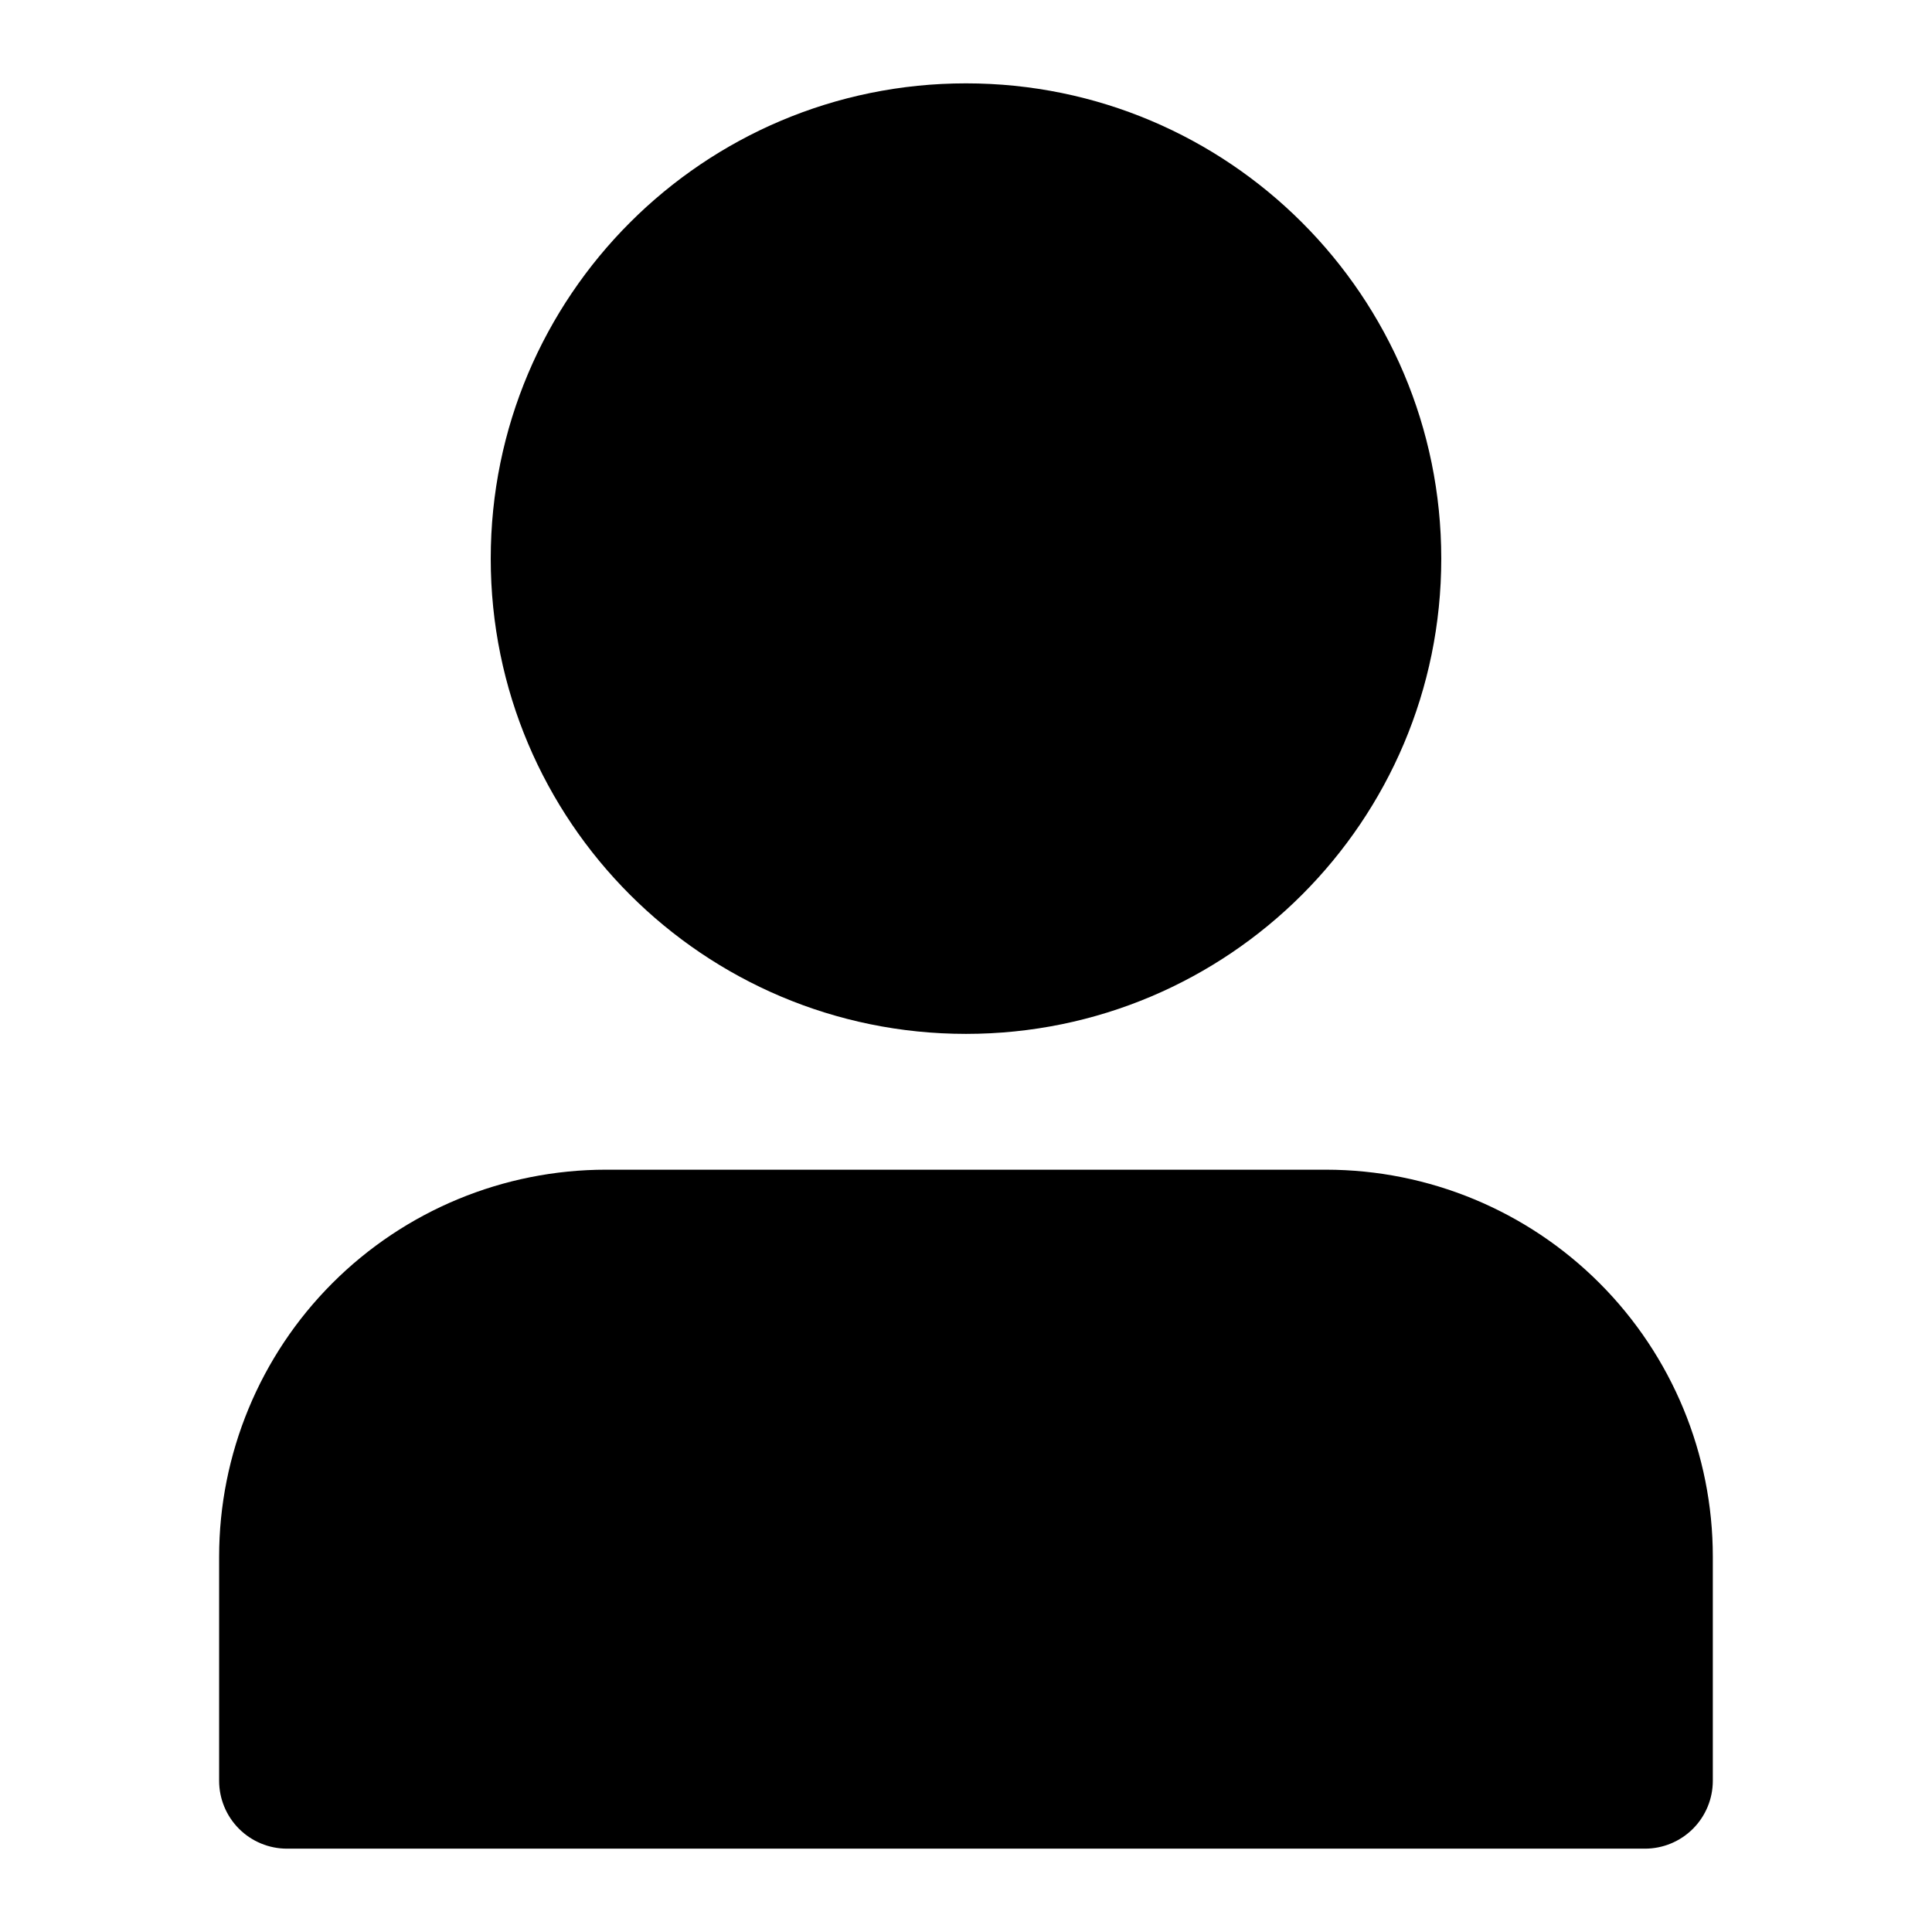 <?xml version="1.0" encoding="UTF-8"?>
<!-- Uploaded to: SVG Repo, www.svgrepo.com, Generator: SVG Repo Mixer Tools -->
<svg fill="#000000" width="800px" height="800px" version="1.1" viewBox="144 144 512 512" xmlns="http://www.w3.org/2000/svg">
 <g>
  <path d="m525.95 292.04c0 69.562-56.391 125.95-125.95 125.95-69.562 0-125.95-56.391-125.95-125.95s56.391-125.95 125.95-125.95c69.559 0 125.95 56.391 125.95 125.95"/>
  <path d="m495.45 453.98h-190.82c-27.199 0-53.285 10.809-72.52 30.043-19.234 19.23-30.039 45.32-30.039 72.52v59.379c0 4.769 1.895 9.348 5.269 12.723s7.949 5.269 12.723 5.269h359.86c4.773 0 9.348-1.895 12.723-5.269s5.269-7.953 5.269-12.723v-59.379c0-27.184-10.793-53.258-30.008-72.488-19.211-19.234-45.277-30.051-72.461-30.074z"/>
 </g>
</svg>